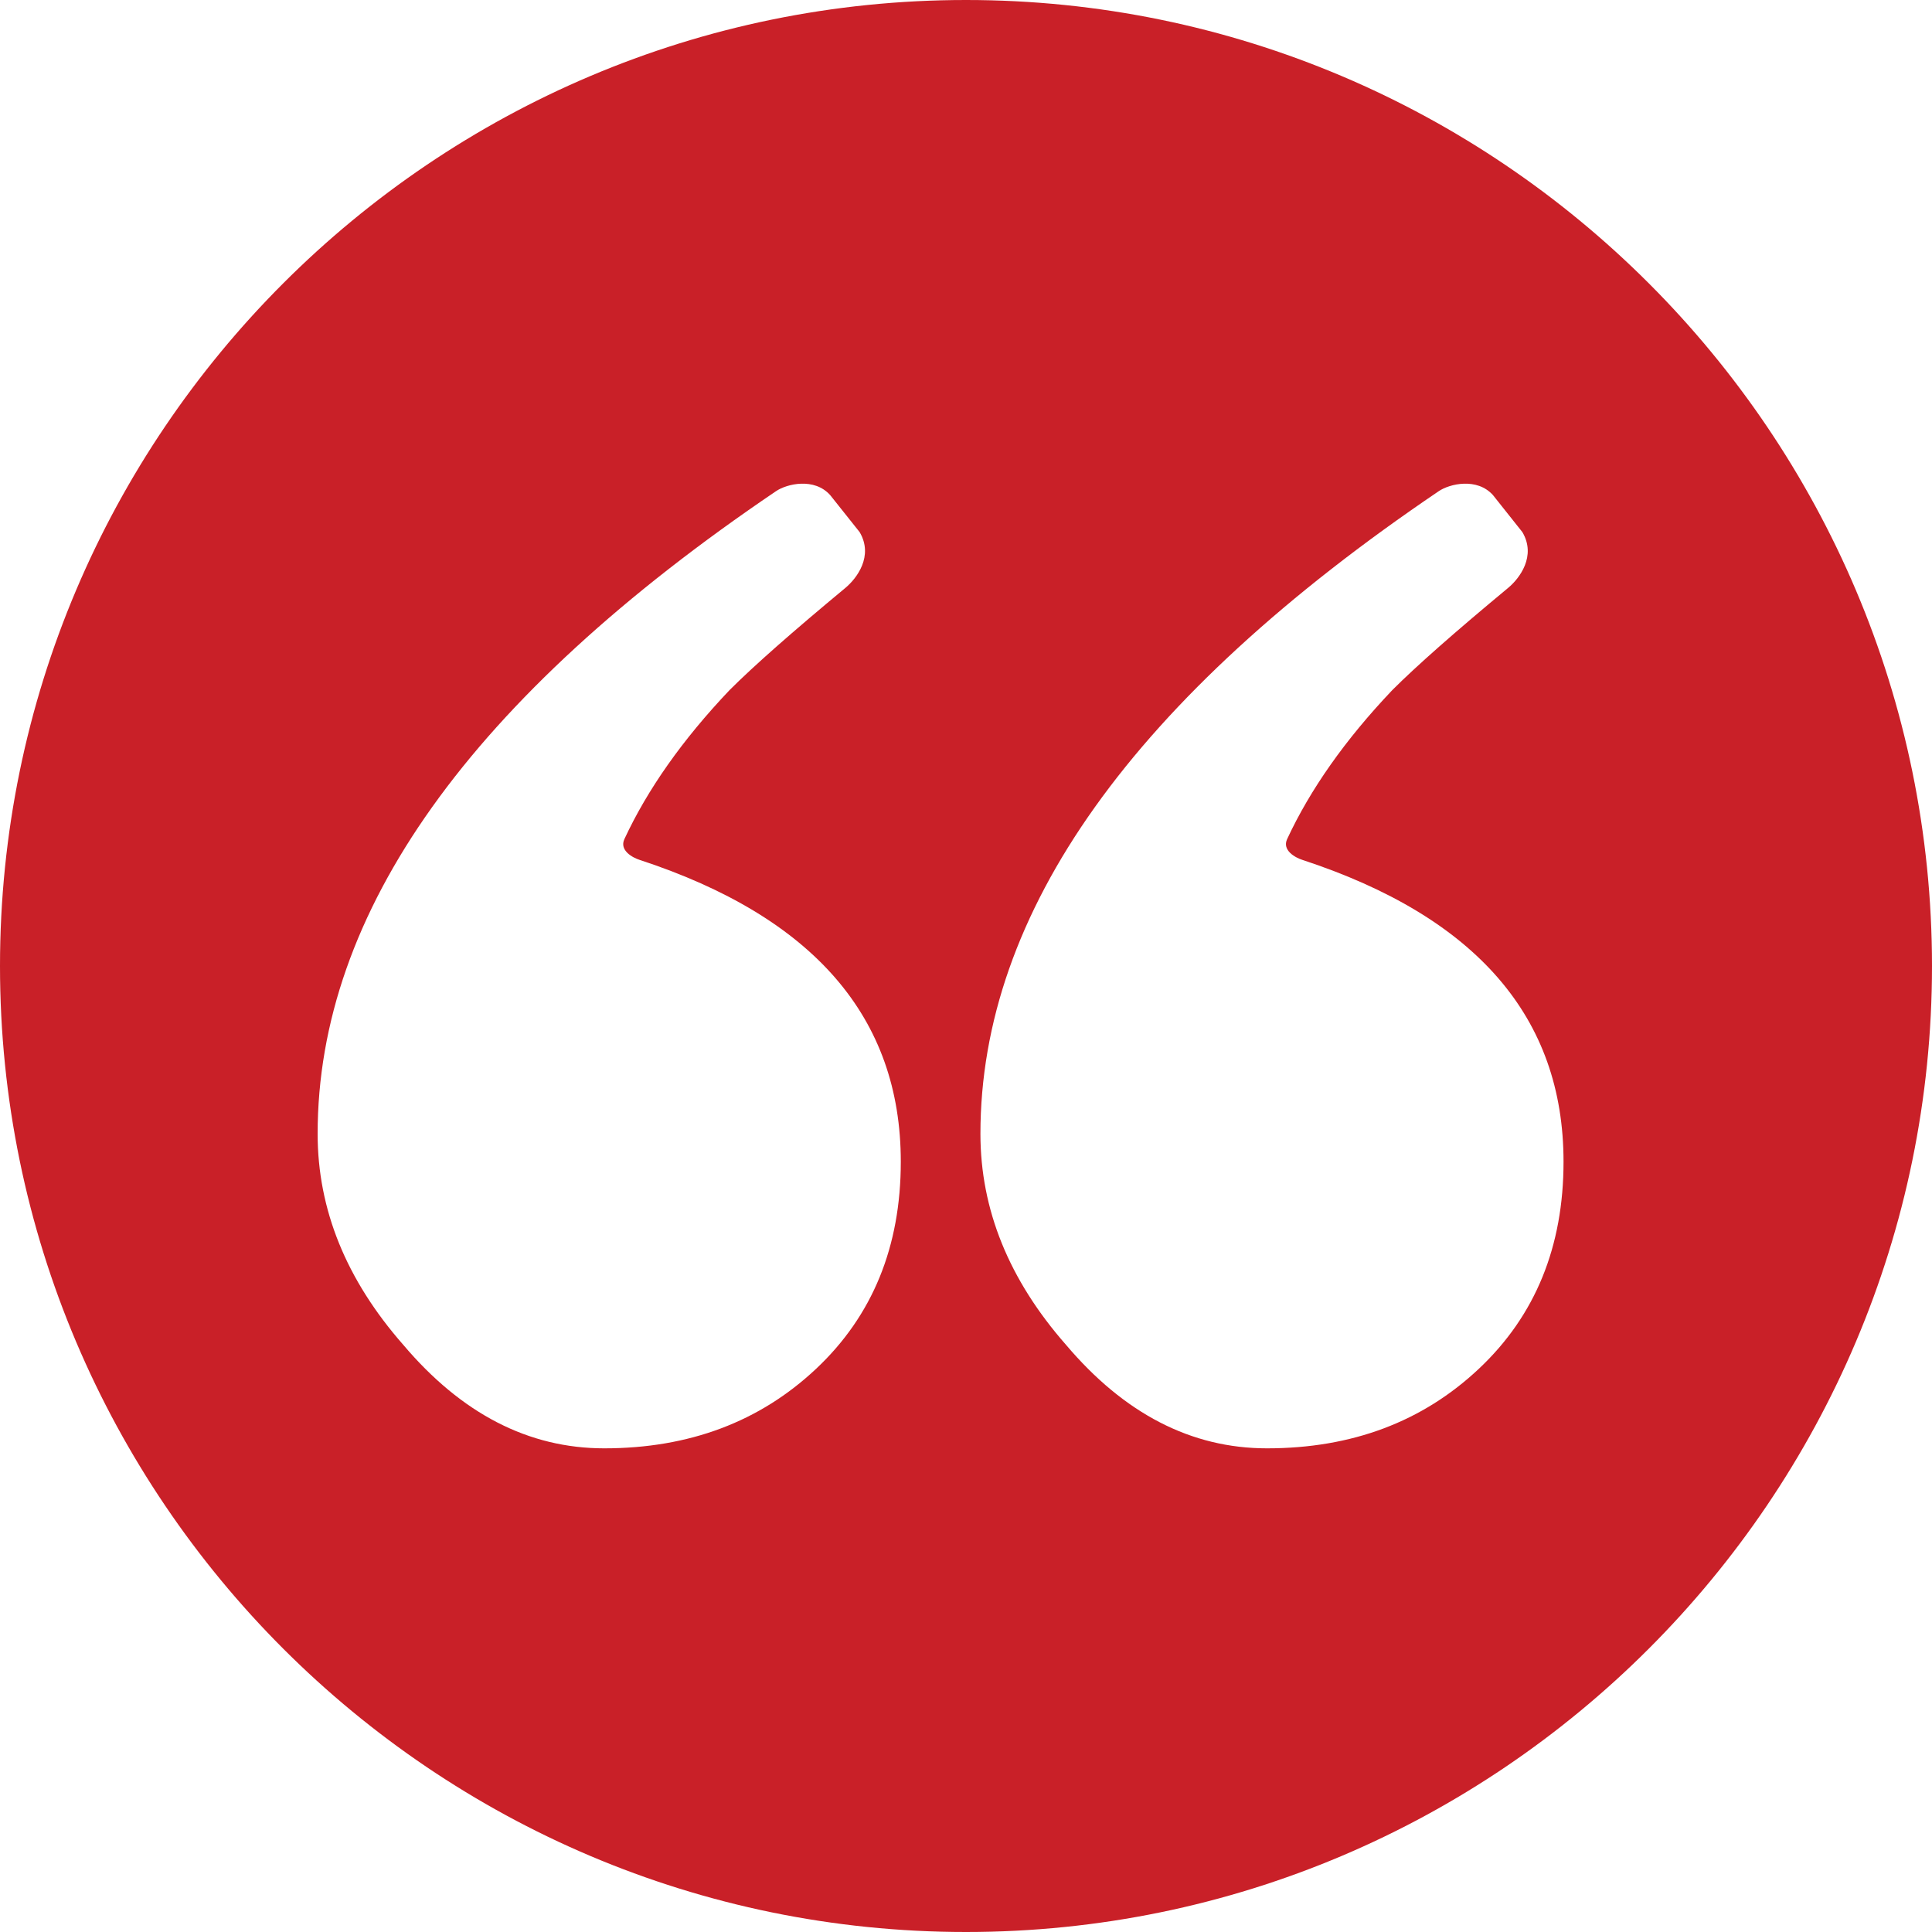 <svg width="32" height="32" viewBox="0 0 32 32" fill="none" xmlns="http://www.w3.org/2000/svg">
<g clip-path="url(#clip0_8001_28542)">
<path d="M16 0C7.178 0 0 7.178 0 16C0 24.822 7.178 32 16 32C24.822 32 32 24.822 32 16C32 7.178 24.823 0 16 0ZM13.519 22.67C12.585 23.549 11.414 23.989 10.008 23.989C8.756 23.989 7.646 23.417 6.679 22.274C5.734 21.198 5.261 20.033 5.261 18.78C5.261 15.109 7.792 11.561 12.854 8.135C13.034 8.013 13.486 7.906 13.75 8.2L14.238 8.813C14.474 9.212 14.188 9.582 14.004 9.736C13.124 10.466 12.484 11.03 12.085 11.429C11.303 12.252 10.724 13.076 10.342 13.898C10.255 14.085 10.477 14.205 10.593 14.242C13.478 15.188 14.92 16.854 14.92 19.242C14.92 20.648 14.453 21.791 13.519 22.67ZM24.496 22.67C23.562 23.549 22.392 23.989 20.985 23.989C19.733 23.989 18.623 23.417 17.656 22.274C16.711 21.198 16.239 20.033 16.239 18.78C16.239 15.109 18.769 11.561 23.831 8.135C24.011 8.013 24.463 7.906 24.728 8.2L25.215 8.813C25.451 9.212 25.166 9.582 24.981 9.736C24.101 10.466 23.461 11.03 23.062 11.429C22.28 12.252 21.701 13.076 21.319 13.898C21.232 14.085 21.455 14.205 21.57 14.242C24.455 15.188 25.897 16.854 25.897 19.242C25.897 20.648 25.43 21.791 24.496 22.67Z" fill="#C92028"/>
</g>
<defs>
<clipPath id="clip0_8001_28542">
<rect width="32" height="32" fill="white"/>
</clipPath>
</defs>
</svg>
